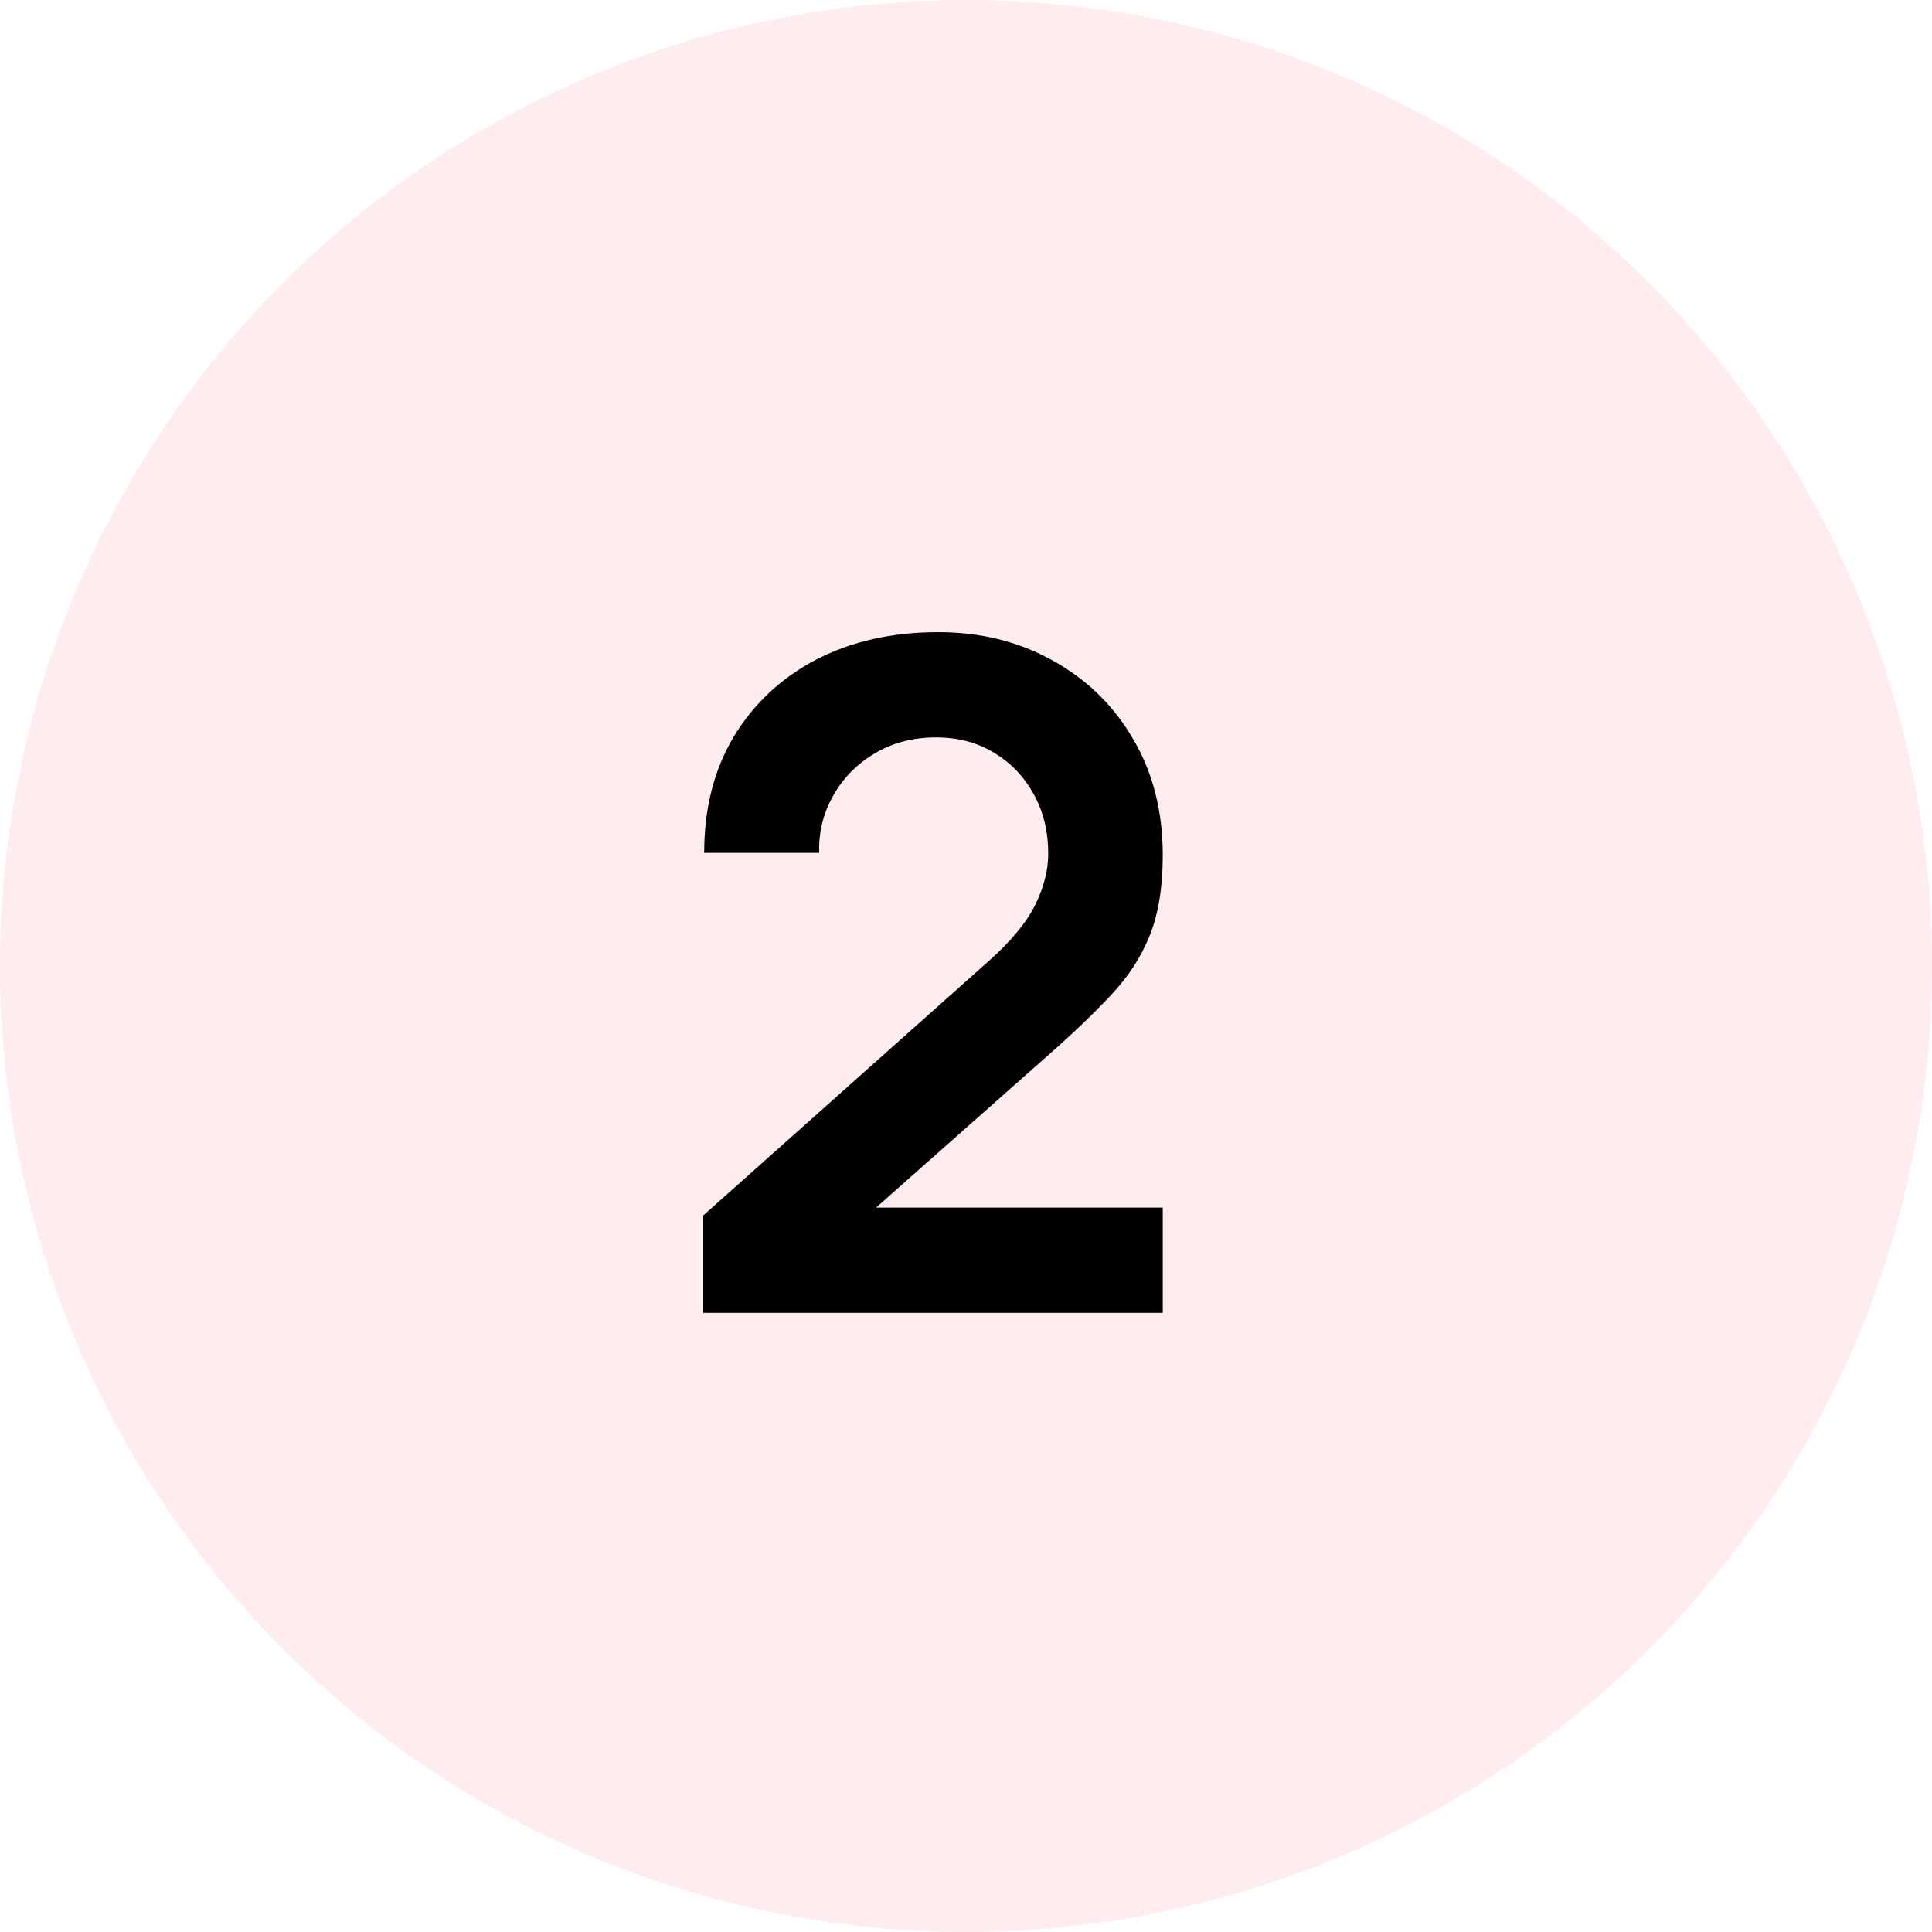 <svg width="50" height="50" viewBox="0 0 50 50" fill="none" xmlns="http://www.w3.org/2000/svg">
<circle cx="25" cy="25" r="25" fill="#FF4159" fill-opacity="0.1"/>
<path d="M18.2 33.976V31.456L25.592 24.868C26.168 24.356 26.568 23.872 26.792 23.416C27.016 22.96 27.128 22.52 27.128 22.096C27.128 21.52 27.004 21.008 26.756 20.56C26.508 20.104 26.164 19.744 25.724 19.48C25.292 19.216 24.792 19.084 24.224 19.084C23.624 19.084 23.092 19.224 22.628 19.504C22.172 19.776 21.816 20.14 21.56 20.596C21.304 21.052 21.184 21.544 21.2 22.072H18.224C18.224 20.92 18.48 19.916 18.992 19.06C19.512 18.204 20.224 17.54 21.128 17.068C22.04 16.596 23.092 16.36 24.284 16.36C25.388 16.36 26.38 16.608 27.26 17.104C28.14 17.592 28.832 18.272 29.336 19.144C29.84 20.008 30.092 21.004 30.092 22.132C30.092 22.956 29.98 23.648 29.756 24.208C29.532 24.768 29.196 25.284 28.748 25.756C28.308 26.228 27.76 26.752 27.104 27.328L21.86 31.972L21.596 31.252H30.092V33.976H18.2Z" fill="black"/>
</svg>
